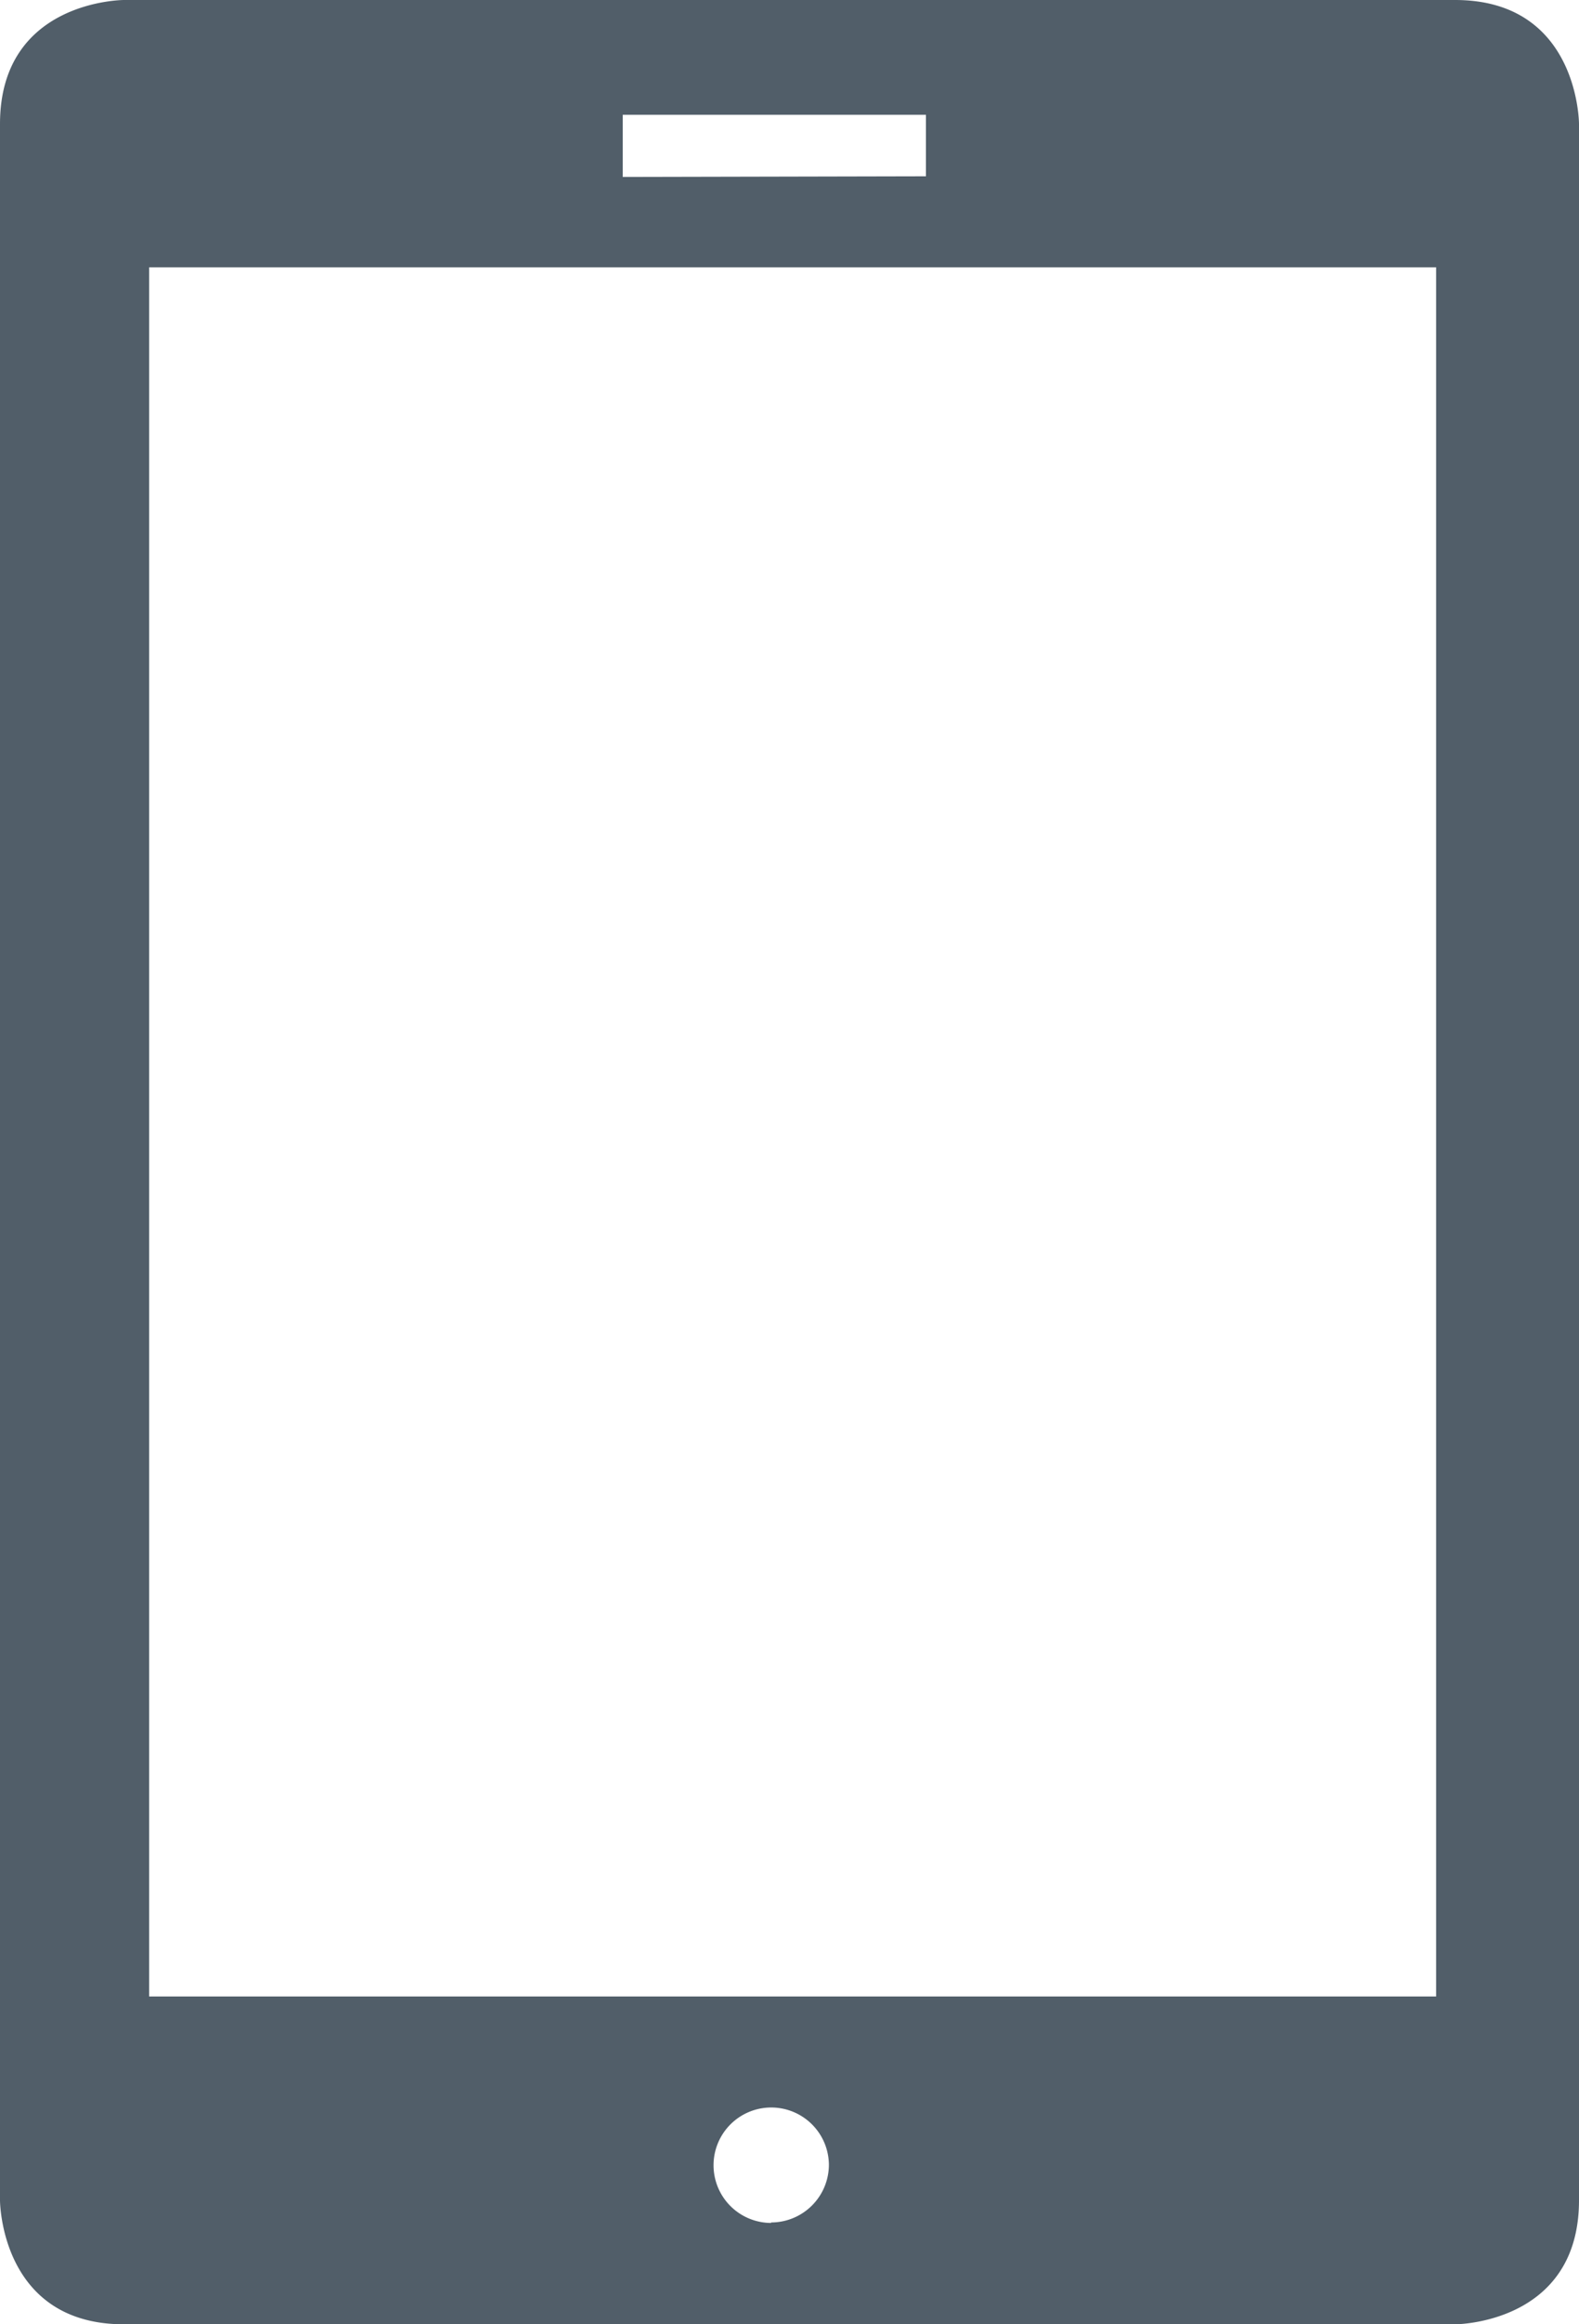 <svg id="Ebene_1" data-name="Ebene 1" xmlns="http://www.w3.org/2000/svg" viewBox="0 0 96.35 141.73"><defs><style>.cls-1{fill:#515e69;}</style></defs><title>Tablet</title><path class="cls-1" d="M7.56,141.48c-7.23,0-7.31-7-7.31-7.31V7.56C.25.33,7.26.25,7.56.25H88.79c7.22,0,7.31,7,7.31,7.31V134.17c0,7.23-7,7.31-7.31,7.31Zm39.49-13.22A3.77,3.77,0,1,0,50.83,132,3.77,3.77,0,0,0,47.05,128.26ZM8.85,122h79V16.05h-79ZM37.72,11h19V6.79h-19Z"/><path class="cls-1" d="M88.79.5c7,0,7.06,6.77,7.06,7.06V134.17c0,7-6.77,7.06-7.06,7.06H7.56c-7,0-7.06-6.77-7.06-7.06V7.56C.5.6,7.27.5,7.56.5H88.79M37.47,11.29H57V6.54H37.47v4.75M8.6,122.24H88.13V15.8H8.6V122.24m38.45,13.81a4,4,0,1,0-4-4,4,4,0,0,0,4,4M88.79,0H7.56S0,0,0,7.56V134.17s0,7.56,7.56,7.56H88.79s7.56,0,7.56-7.56V7.56S96.35,0,88.79,0ZM38,10.79V7H56.5v3.75ZM9.1,121.74V16.3H87.63V121.74Zm37.95,13.81A3.52,3.52,0,1,1,50.58,132a3.53,3.53,0,0,1-3.53,3.52Z"/></svg>
